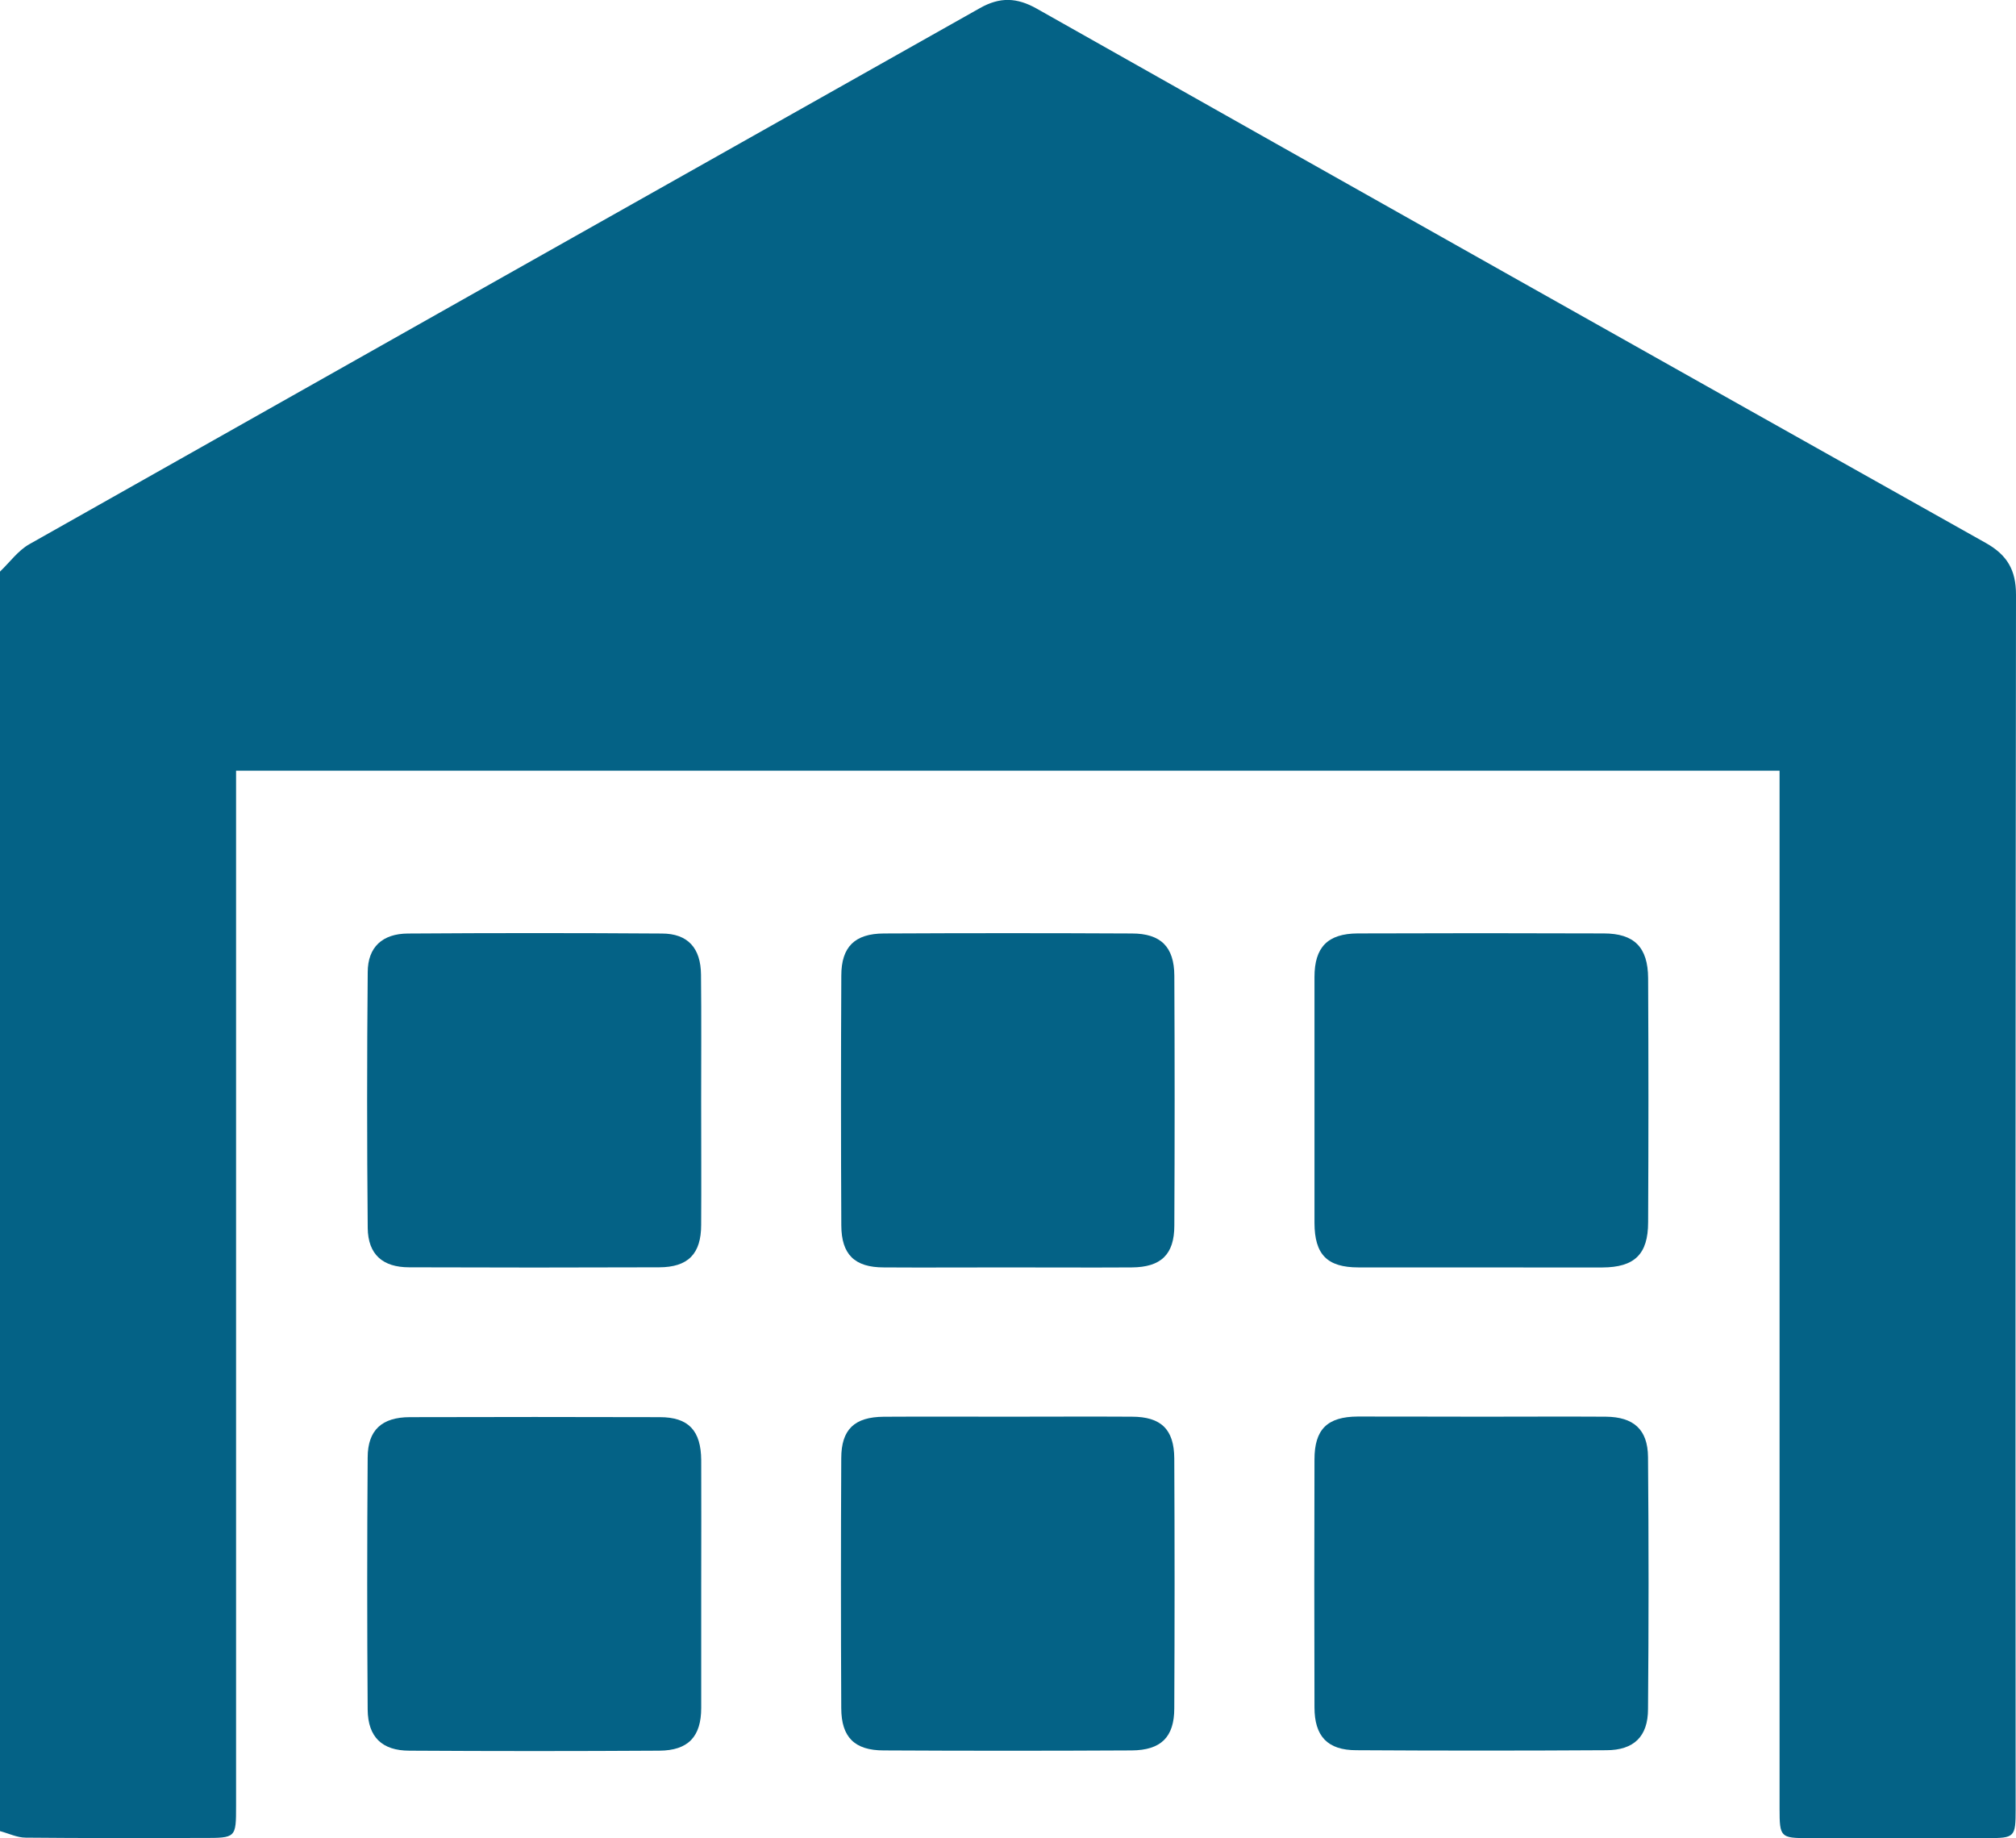 <svg id="Layer_1" data-name="Layer 1" xmlns="http://www.w3.org/2000/svg" viewBox="0 0 391.55 356.99"><defs><style>.cls-1{fill:#046286;}</style></defs><path class="cls-1" d="M21.26,128.42c1.89-1.8,3.51-4.09,5.72-5.33Q119.23,71,211.57,19c3.91-2.21,7.2-2.07,11.05.1q92.1,52,184.32,103.76c4.19,2.35,5.88,5.3,5.87,10.09q-.15,117.9-.07,235.82c0,5.44-.16,5.61-5.56,5.61H372.4c-5.32,0-5.51-.21-5.51-5.66V167.09H67.11v201c0,6.26,0,6.26-6.44,6.26-11.47,0-22.94.06-34.41-.06-1.67,0-3.33-.83-5-1.27Z" transform="translate(-21.26 -17.42)"/><path class="cls-1" d="M157.44,231.21c0,8,.05,16,0,24.08,0,5.65-2.56,8.23-8.17,8.24q-24.25.09-48.53,0c-5.16,0-8-2.5-8.06-7.63q-.23-24.84,0-49.67c0-4.9,2.87-7.49,7.81-7.52q24.65-.17,49.3,0c5.09,0,7.58,2.84,7.62,8C157.5,214.91,157.44,223.06,157.44,231.21Z" transform="translate(-21.26 -17.42)"/><path class="cls-1" d="M308.81,263.55c-7.9,0-15.8,0-23.7,0-6.08,0-8.53-2.49-8.55-8.64q0-23.88,0-47.76c0-5.8,2.58-8.43,8.4-8.46q23.88-.09,47.77,0c5.93,0,8.6,2.68,8.63,8.7q.12,23.69,0,47.38c0,6.25-2.66,8.76-8.88,8.79C324.6,263.58,316.7,263.55,308.81,263.55Z" transform="translate(-21.26 -17.42)"/><path class="cls-1" d="M157.45,325c0,8,0,16.05,0,24.08,0,5.6-2.52,8.28-8.13,8.32q-24.26.15-48.53,0c-5.36,0-8.08-2.68-8.12-8q-.18-24.45,0-48.91c0-5.38,2.79-7.85,8.19-7.86q24.27-.07,48.54,0c5.57,0,8,2.59,8.05,8.32C157.49,308.9,157.45,316.93,157.45,325Z" transform="translate(-21.26 -17.42)"/><path class="cls-1" d="M309.07,292.54c8,0,16.05-.05,24.07,0,5.41.05,8.16,2.48,8.2,7.86q.21,24.45,0,48.91c0,5.34-2.75,8-8.11,8q-24.27.15-48.53,0c-5.61,0-8.13-2.71-8.14-8.31q-.07-24.07,0-48.15c0-5.87,2.5-8.31,8.42-8.34C293,292.5,301,292.54,309.07,292.54Z" transform="translate(-21.26 -17.42)"/><path class="cls-1" d="M216.61,263.55c-7.9,0-15.79.05-23.69,0-5.66,0-8.23-2.49-8.26-8.14q-.12-24.27,0-48.53c0-5.59,2.63-8.16,8.27-8.18q24.07-.12,48.15,0c5.63,0,8.23,2.59,8.26,8.19q.12,24.27,0,48.53c0,5.64-2.61,8.09-8.27,8.13C232.92,263.6,224.76,263.55,216.61,263.55Z" transform="translate(-21.26 -17.42)"/><path class="cls-1" d="M217,292.54c8,0,16.05-.05,24.07,0,5.69,0,8.23,2.45,8.26,8.11q.12,24.27,0,48.52c0,5.6-2.58,8.14-8.28,8.18q-24.08.13-48.15,0c-5.68,0-8.23-2.58-8.25-8.19q-.12-24.26,0-48.52c0-5.65,2.58-8.05,8.27-8.09C201,292.5,209,292.54,217,292.54Z" transform="translate(-21.26 -17.42)"/></svg>